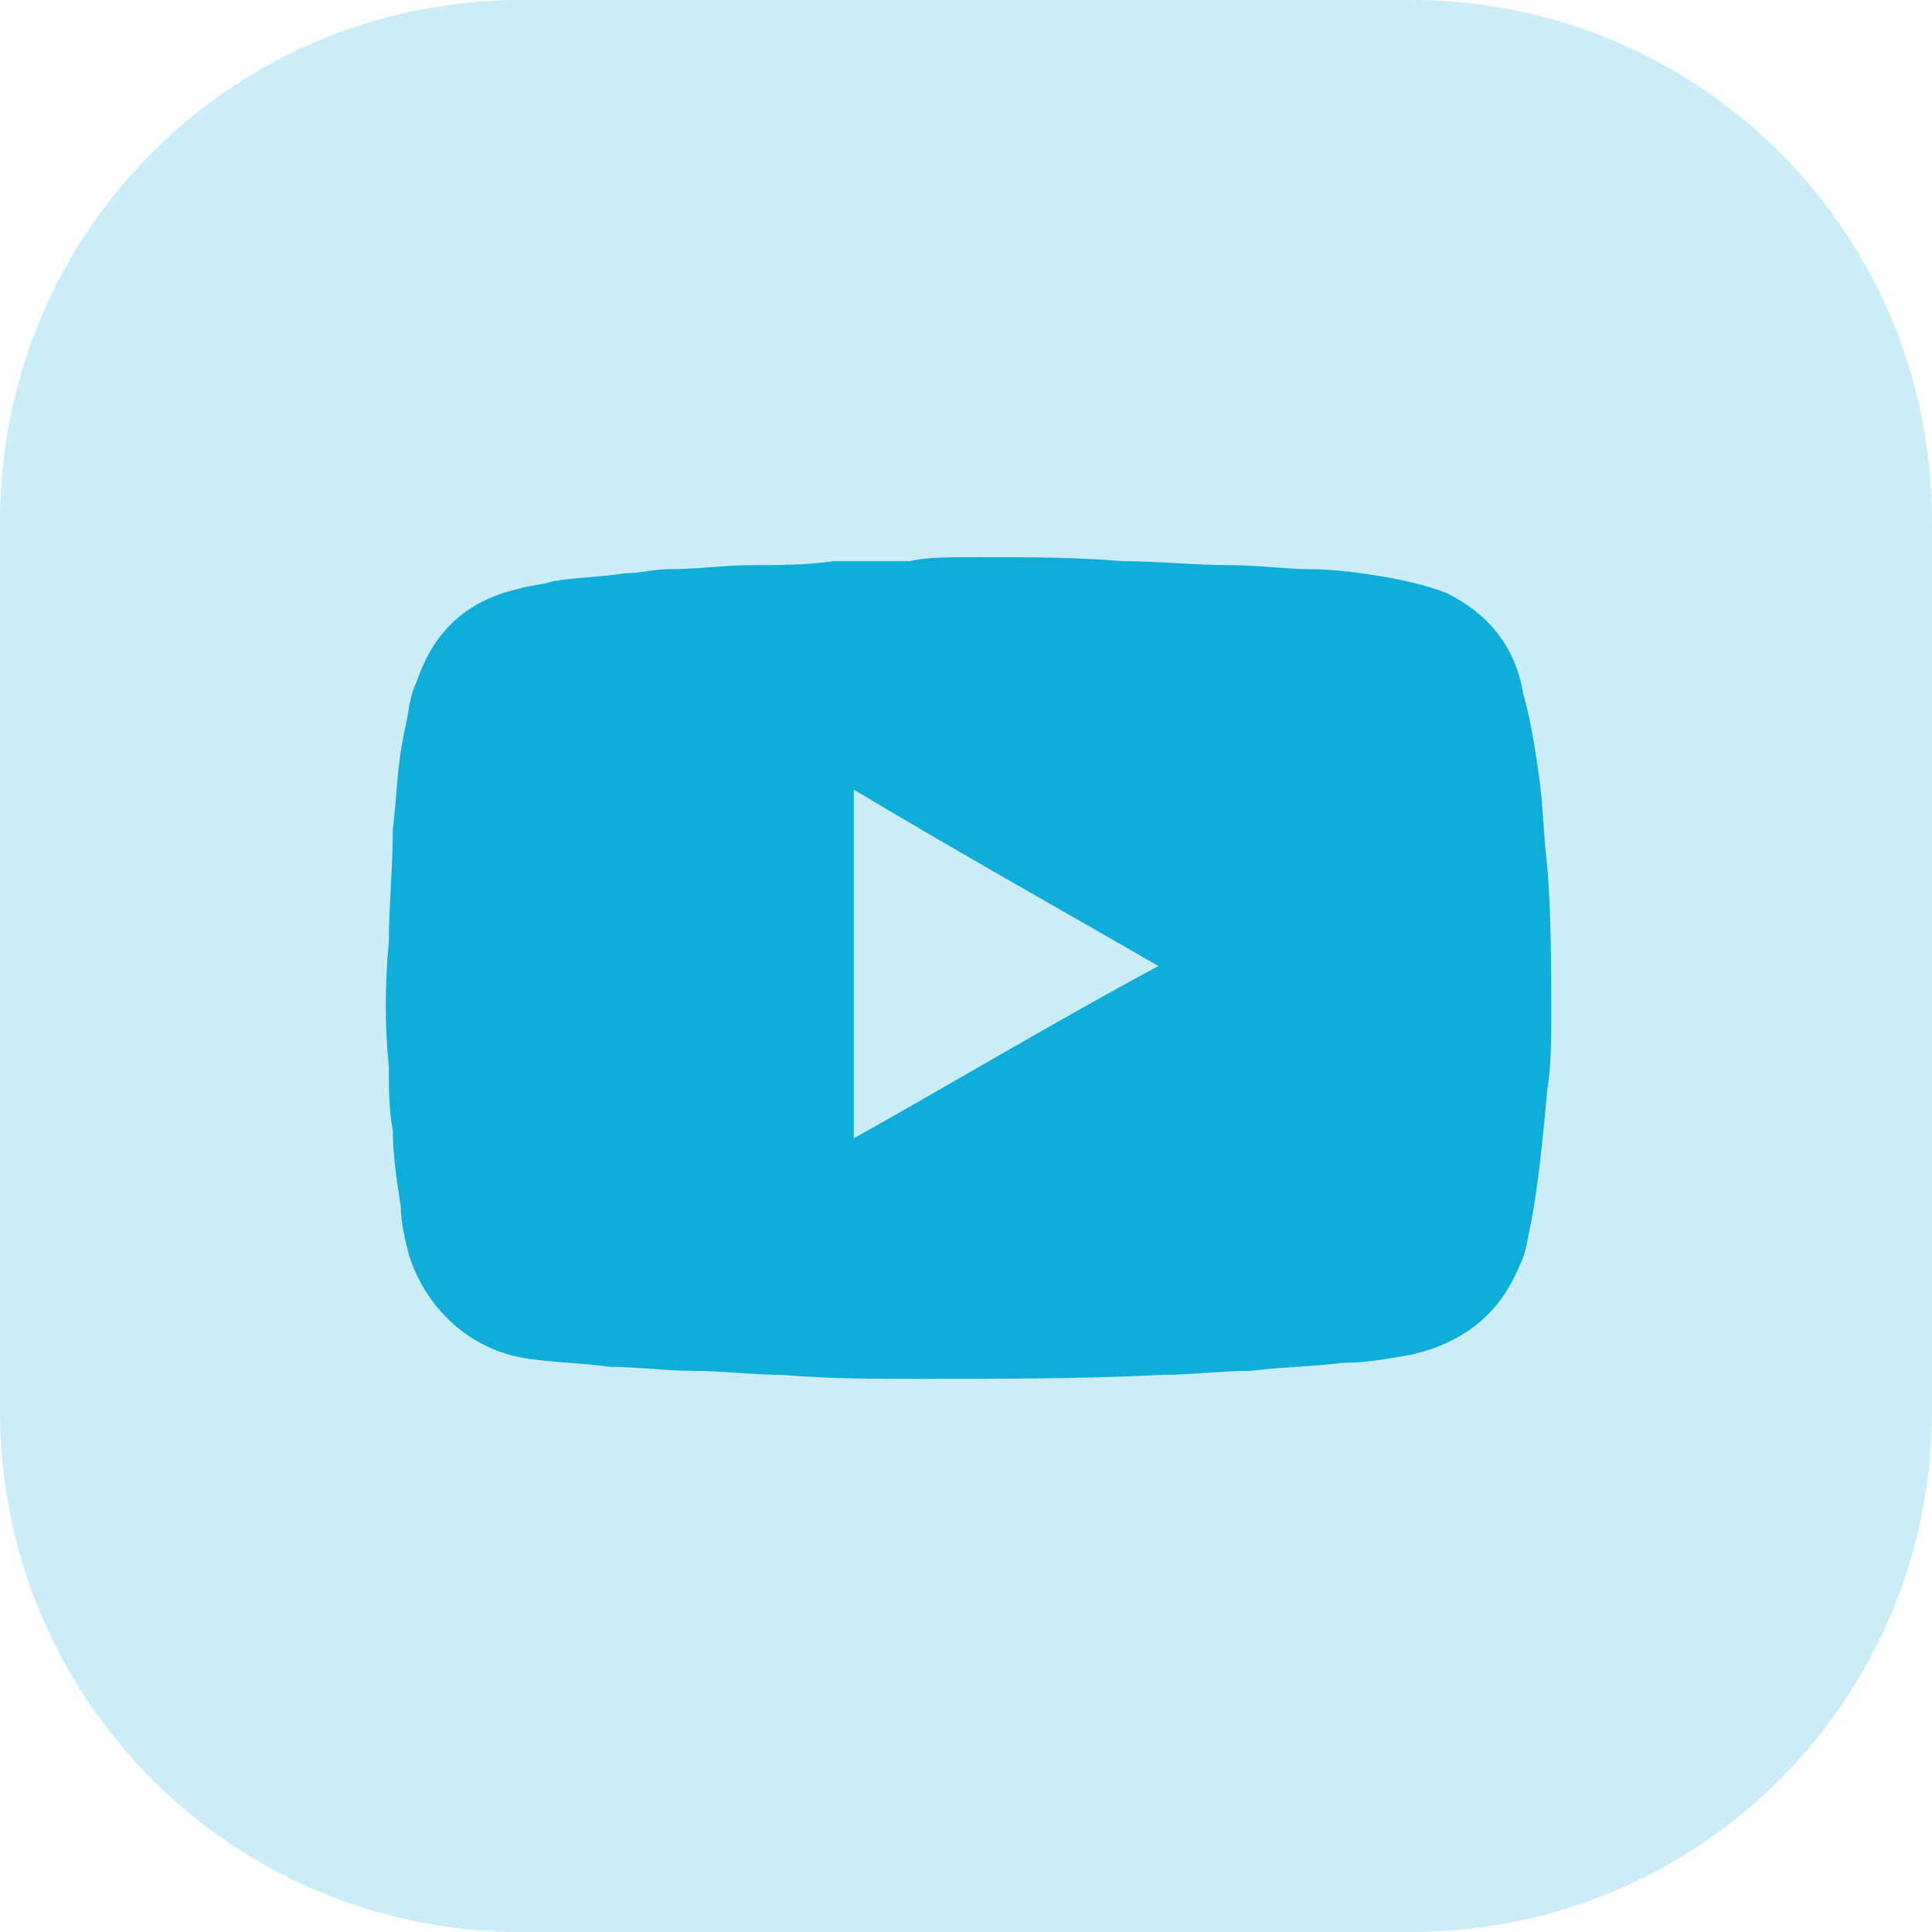 <?xml version="1.0" encoding="utf-8"?>
<!-- Generator: Adobe Illustrator 25.4.1, SVG Export Plug-In . SVG Version: 6.00 Build 0)  -->
<svg version="1.1" id="Layer_1" xmlns="http://www.w3.org/2000/svg" xmlns:xlink="http://www.w3.org/1999/xlink" x="0px" y="0px"
	 viewBox="0 0 48.2 48.2" style="enable-background:new 0 0 48.2 48.2;" xml:space="preserve">
<style type="text/css">
	.st0{opacity:0.22;fill:#0EADDA;enable-background:new    ;}
	.st1{fill:#0EADDA;}
</style>
<g id="Group_5121" transform="translate(0)">
	<path id="Rectangle_186" class="st0" d="M13,0h22.2c7.2,0,13,5.8,13,13v22.2c0,7.2-5.8,13-13,13H13c-7.2,0-13-5.8-13-13V13
		C0,5.8,5.8,0,13,0z"/>
</g>
<g>
	<path class="st1" d="M24.4,13.9c1.2,0,2.4,0,3.6,0.1c0.9,0,1.8,0.1,2.7,0.1c0.7,0,1.4,0.1,2,0.1c0.6,0,1.3,0.1,1.9,0.2
		c0.5,0.1,1,0.2,1.5,0.4c1,0.5,1.7,1.3,1.9,2.5c0.2,0.7,0.3,1.4,0.4,2.1c0.1,0.7,0.1,1.4,0.2,2.2c0.1,1.2,0.1,2.5,0.1,3.7
		c0,0.6,0,1.3-0.1,1.9c-0.1,1.1-0.2,2.2-0.4,3.3c-0.1,0.4-0.1,0.7-0.3,1.1c-0.5,1.2-1.4,1.9-2.7,2.2c-0.6,0.1-1.1,0.2-1.7,0.2
		c-0.8,0.1-1.5,0.1-2.3,0.2c-0.7,0-1.5,0.1-2.2,0.1c-2,0.1-4,0.1-6,0.1c-1.2,0-2.3,0-3.5-0.1c-0.7,0-1.5-0.1-2.2-0.1
		c-0.7,0-1.4-0.1-2.1-0.1c-0.7-0.1-1.3-0.1-2-0.2c-1.5-0.2-2.6-1.3-3-2.6c-0.1-0.4-0.2-0.8-0.2-1.2c-0.1-0.6-0.2-1.3-0.2-1.9
		c-0.1-0.5-0.1-1.1-0.1-1.6c-0.1-1-0.1-2,0-3.1c0-0.9,0.1-1.8,0.1-2.8c0.1-0.8,0.1-1.6,0.3-2.5c0.1-0.4,0.1-0.8,0.3-1.2
		c0.4-1.2,1.2-2,2.5-2.3c0.3-0.1,0.6-0.1,0.9-0.2c0.6-0.1,1.2-0.1,1.8-0.2c0.4,0,0.7-0.1,1.1-0.1c0.7,0,1.4-0.1,2-0.1
		c0.7,0,1.4,0,2.1-0.1c0.6,0,1.3,0,1.9,0C23.1,13.9,23.7,13.9,24.4,13.9C24.4,13.9,24.4,13.9,24.4,13.9z M21.3,19.7
		C21.3,19.8,21.3,19.8,21.3,19.7c0,2.9,0,5.8,0,8.6c0,0,0,0,0,0.1c0,0,0,0,0,0c0,0,0,0,0,0c2.5-1.4,5-2.9,7.6-4.3
		C26.3,22.6,23.8,21.2,21.3,19.7z"/>
</g>
</svg>
